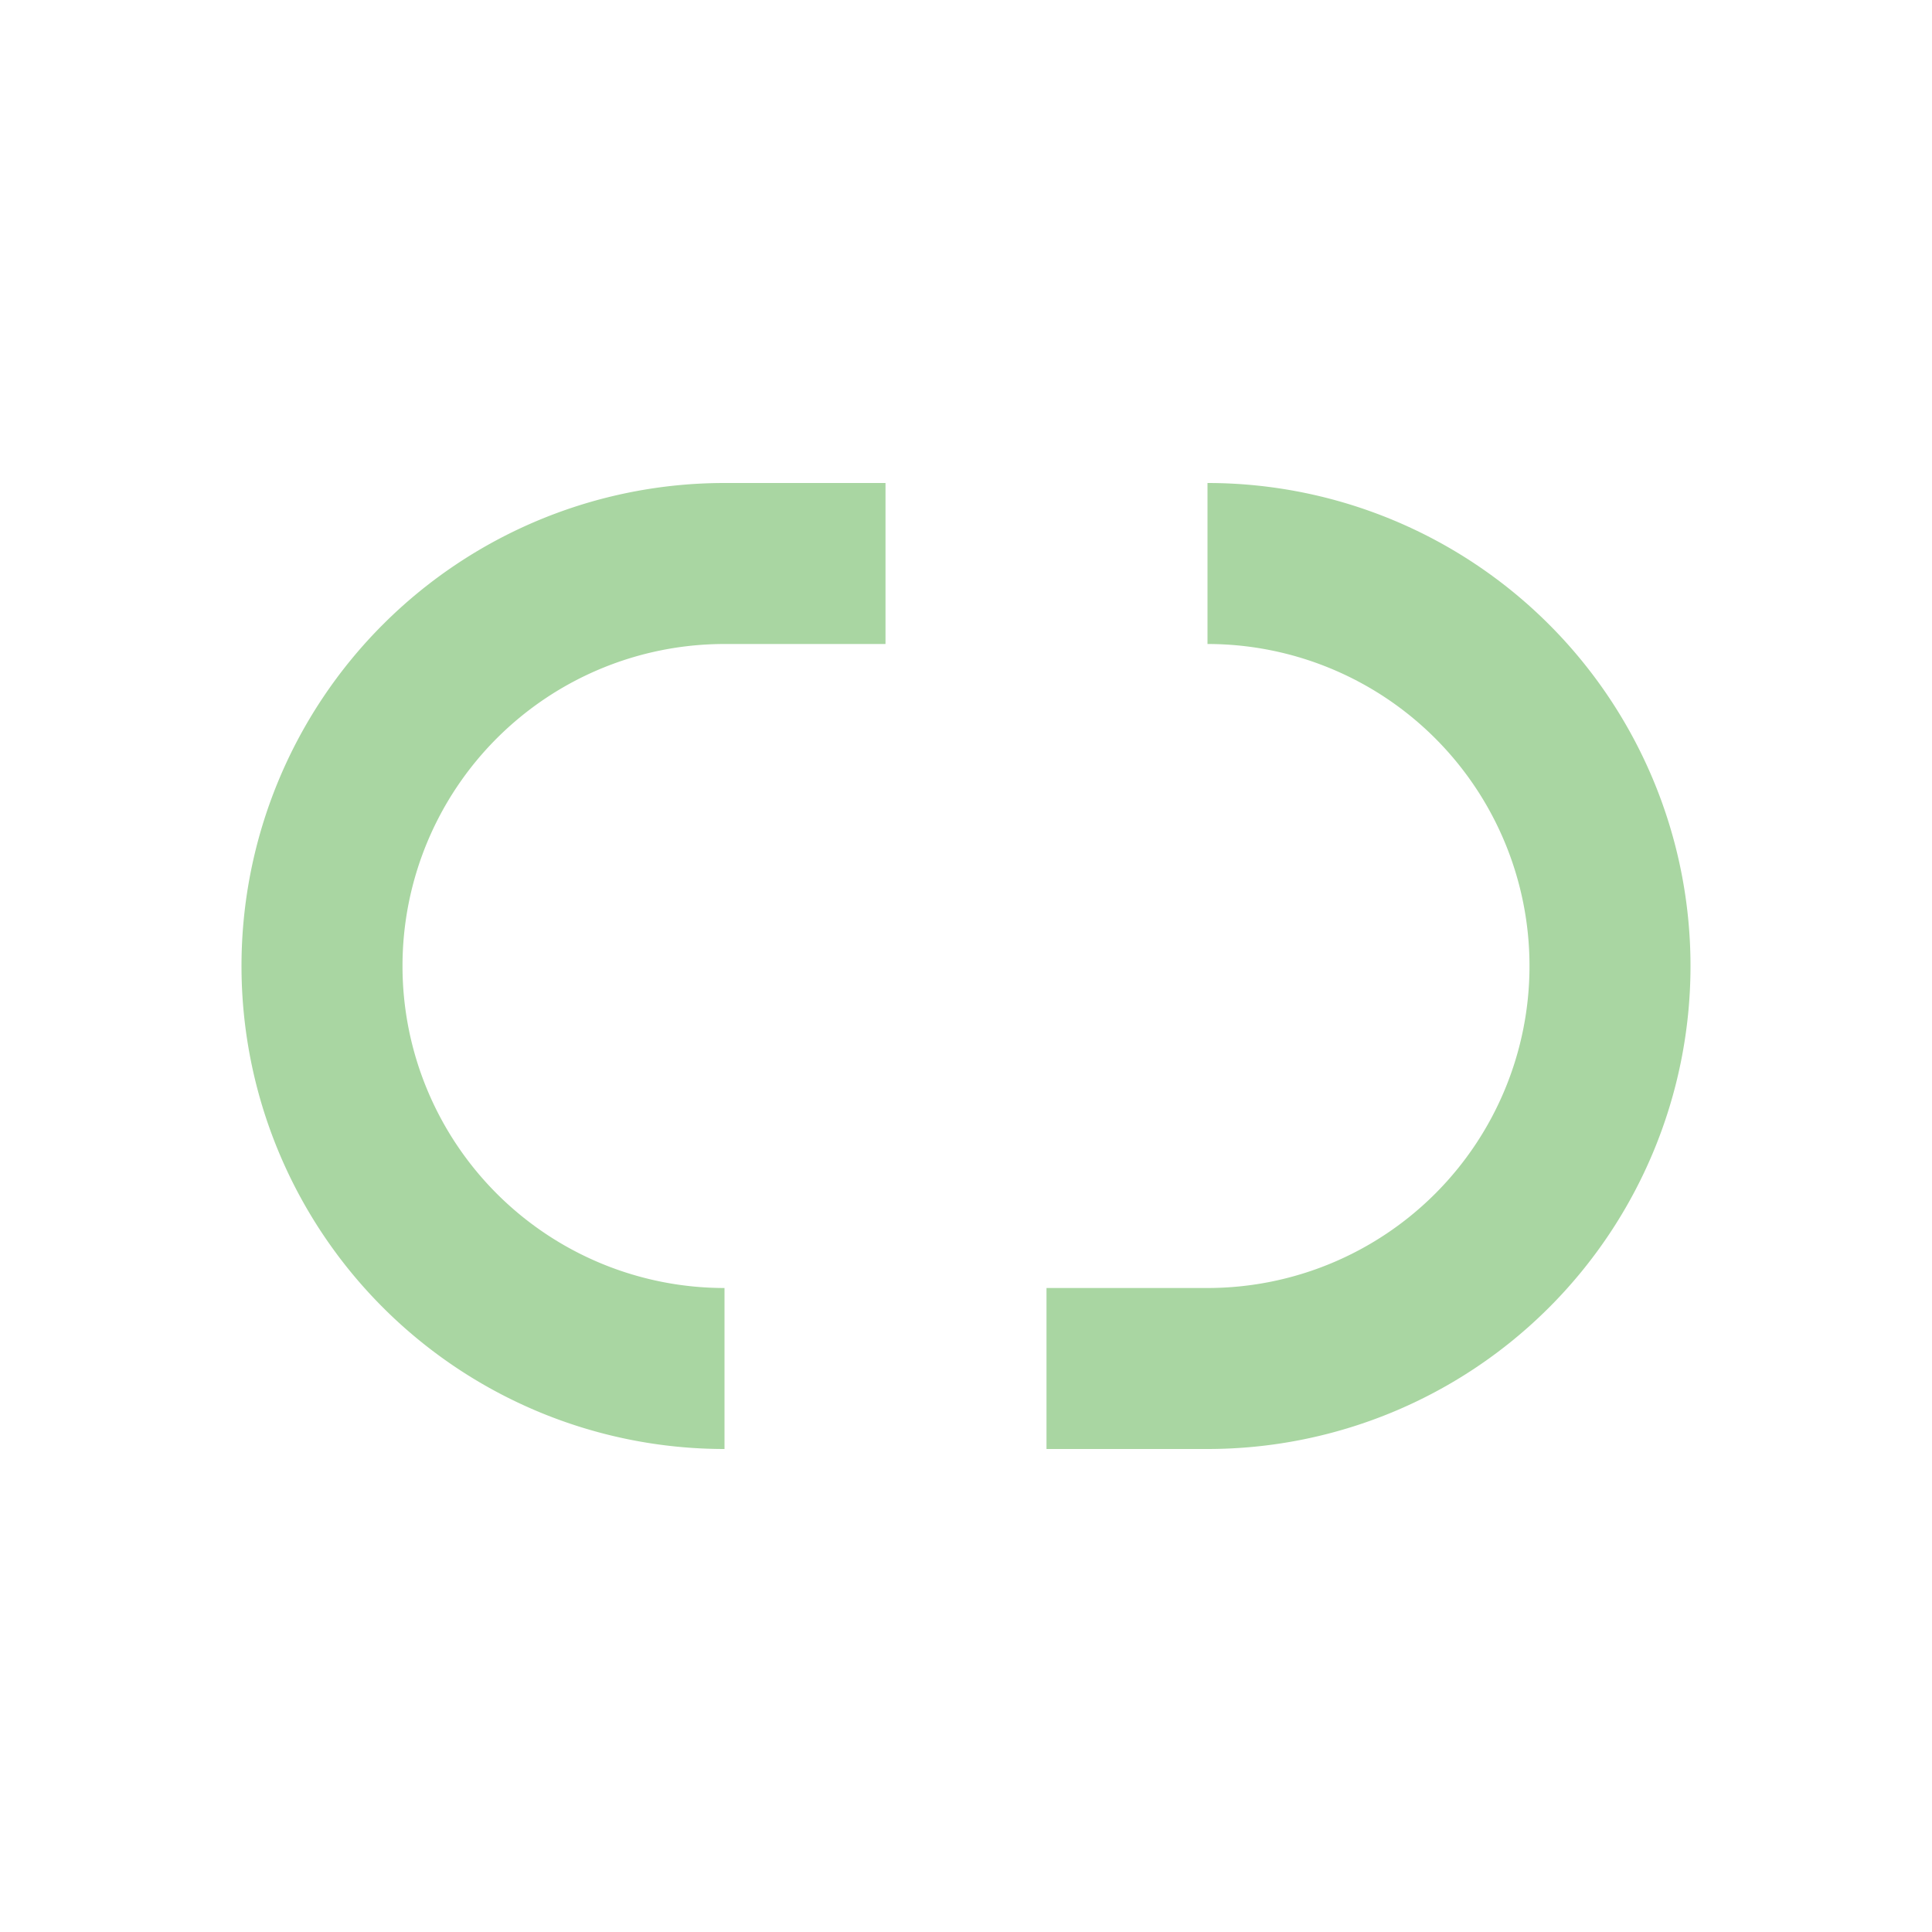<?xml version="1.0" encoding="UTF-8"?>
<svg xmlns="http://www.w3.org/2000/svg" width="24" height="24" viewBox="0 0 24 24"><path d="M15 7a5 5 0 0 1 0 10h-2M9 17a5 5 0 0 1 0-10h2" fill="none" stroke="#A9D6A2" stroke-width="2"/></svg>